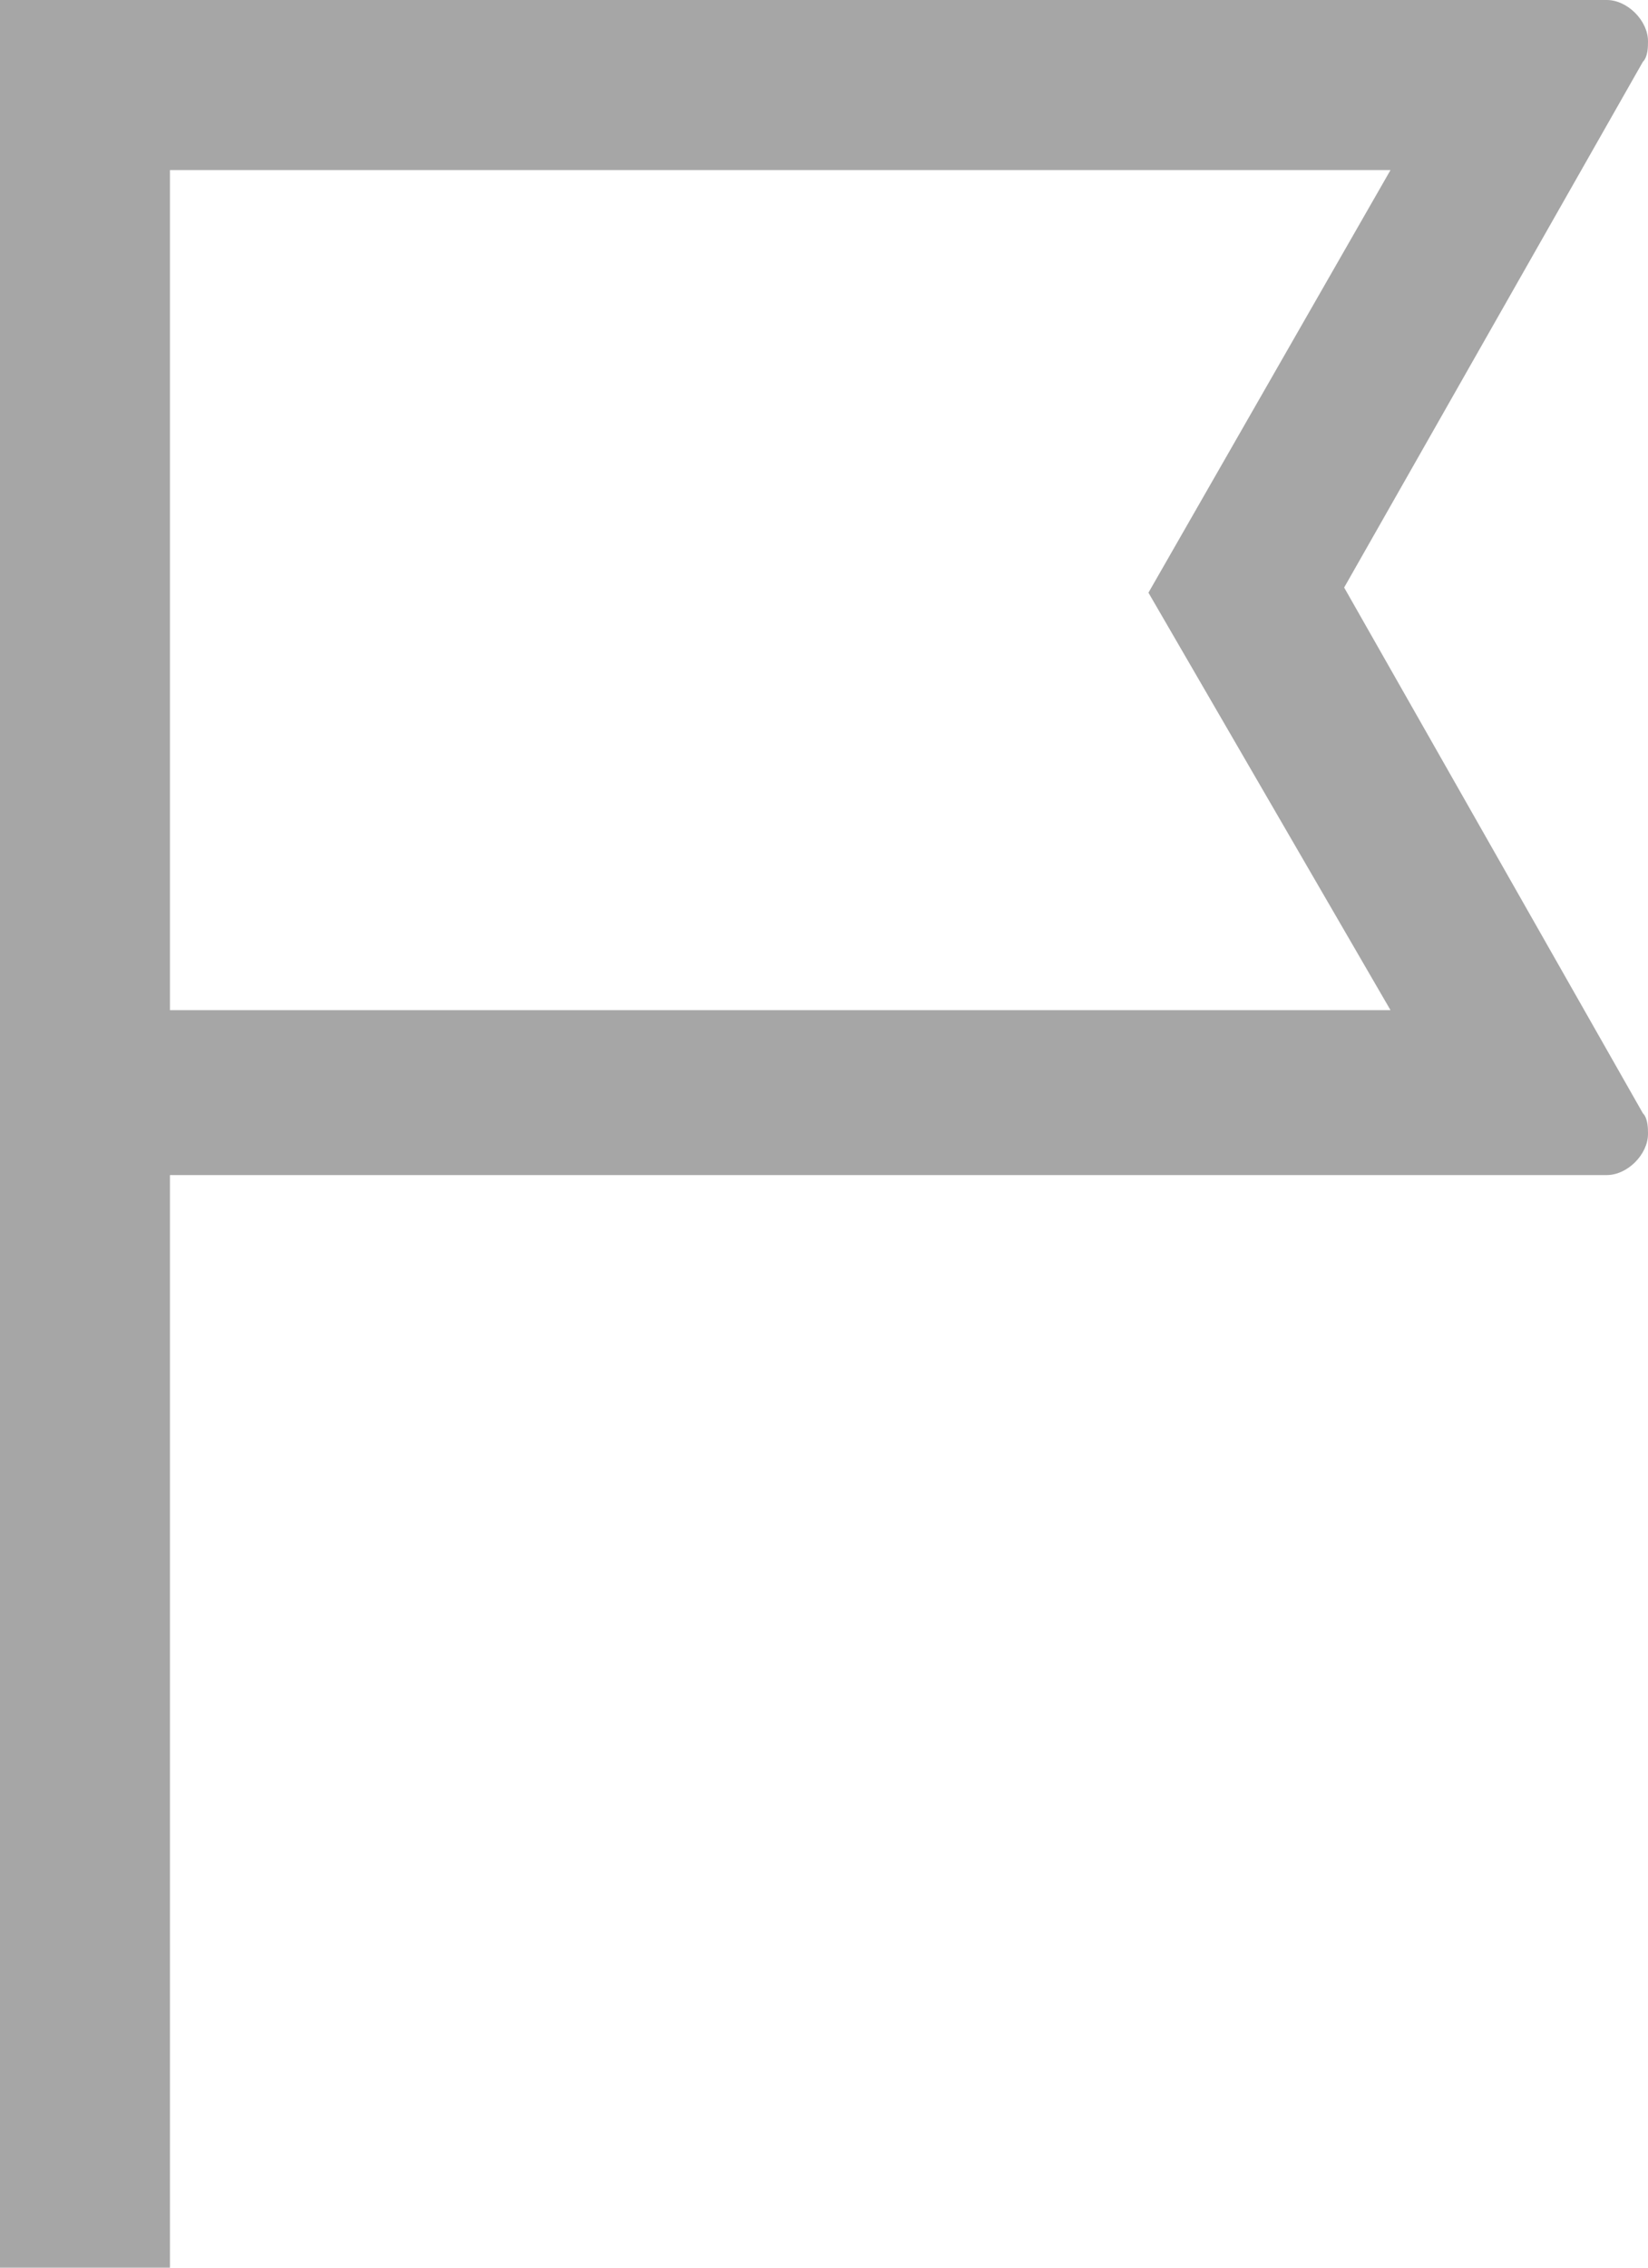 <svg version="1.1" id="Layer_1" xmlns="http://www.w3.org/2000/svg" xmlns:xlink="http://www.w3.org/1999/xlink" x="0px" y="0px"
	 width="32px" height="44px" viewBox="0 0 32 44" enable-background="new 0 0 32 44" xml:space="preserve">
<path opacity="0.35" d="M3.3,3.3v16.3H27l-4.7-8.1L27,3.3H3.3z M3.3,22.8V44H0V0h31.2l0,0C31.6,0,32,0.4,32,0.8c0,0.1,0,0.3-0.1,0.4
	l-5.8,10.2l5.8,10.2C32,21.7,32,21.9,32,22c0,0.4-0.4,0.8-0.8,0.8l0,0H3.3z"/>
</svg>
